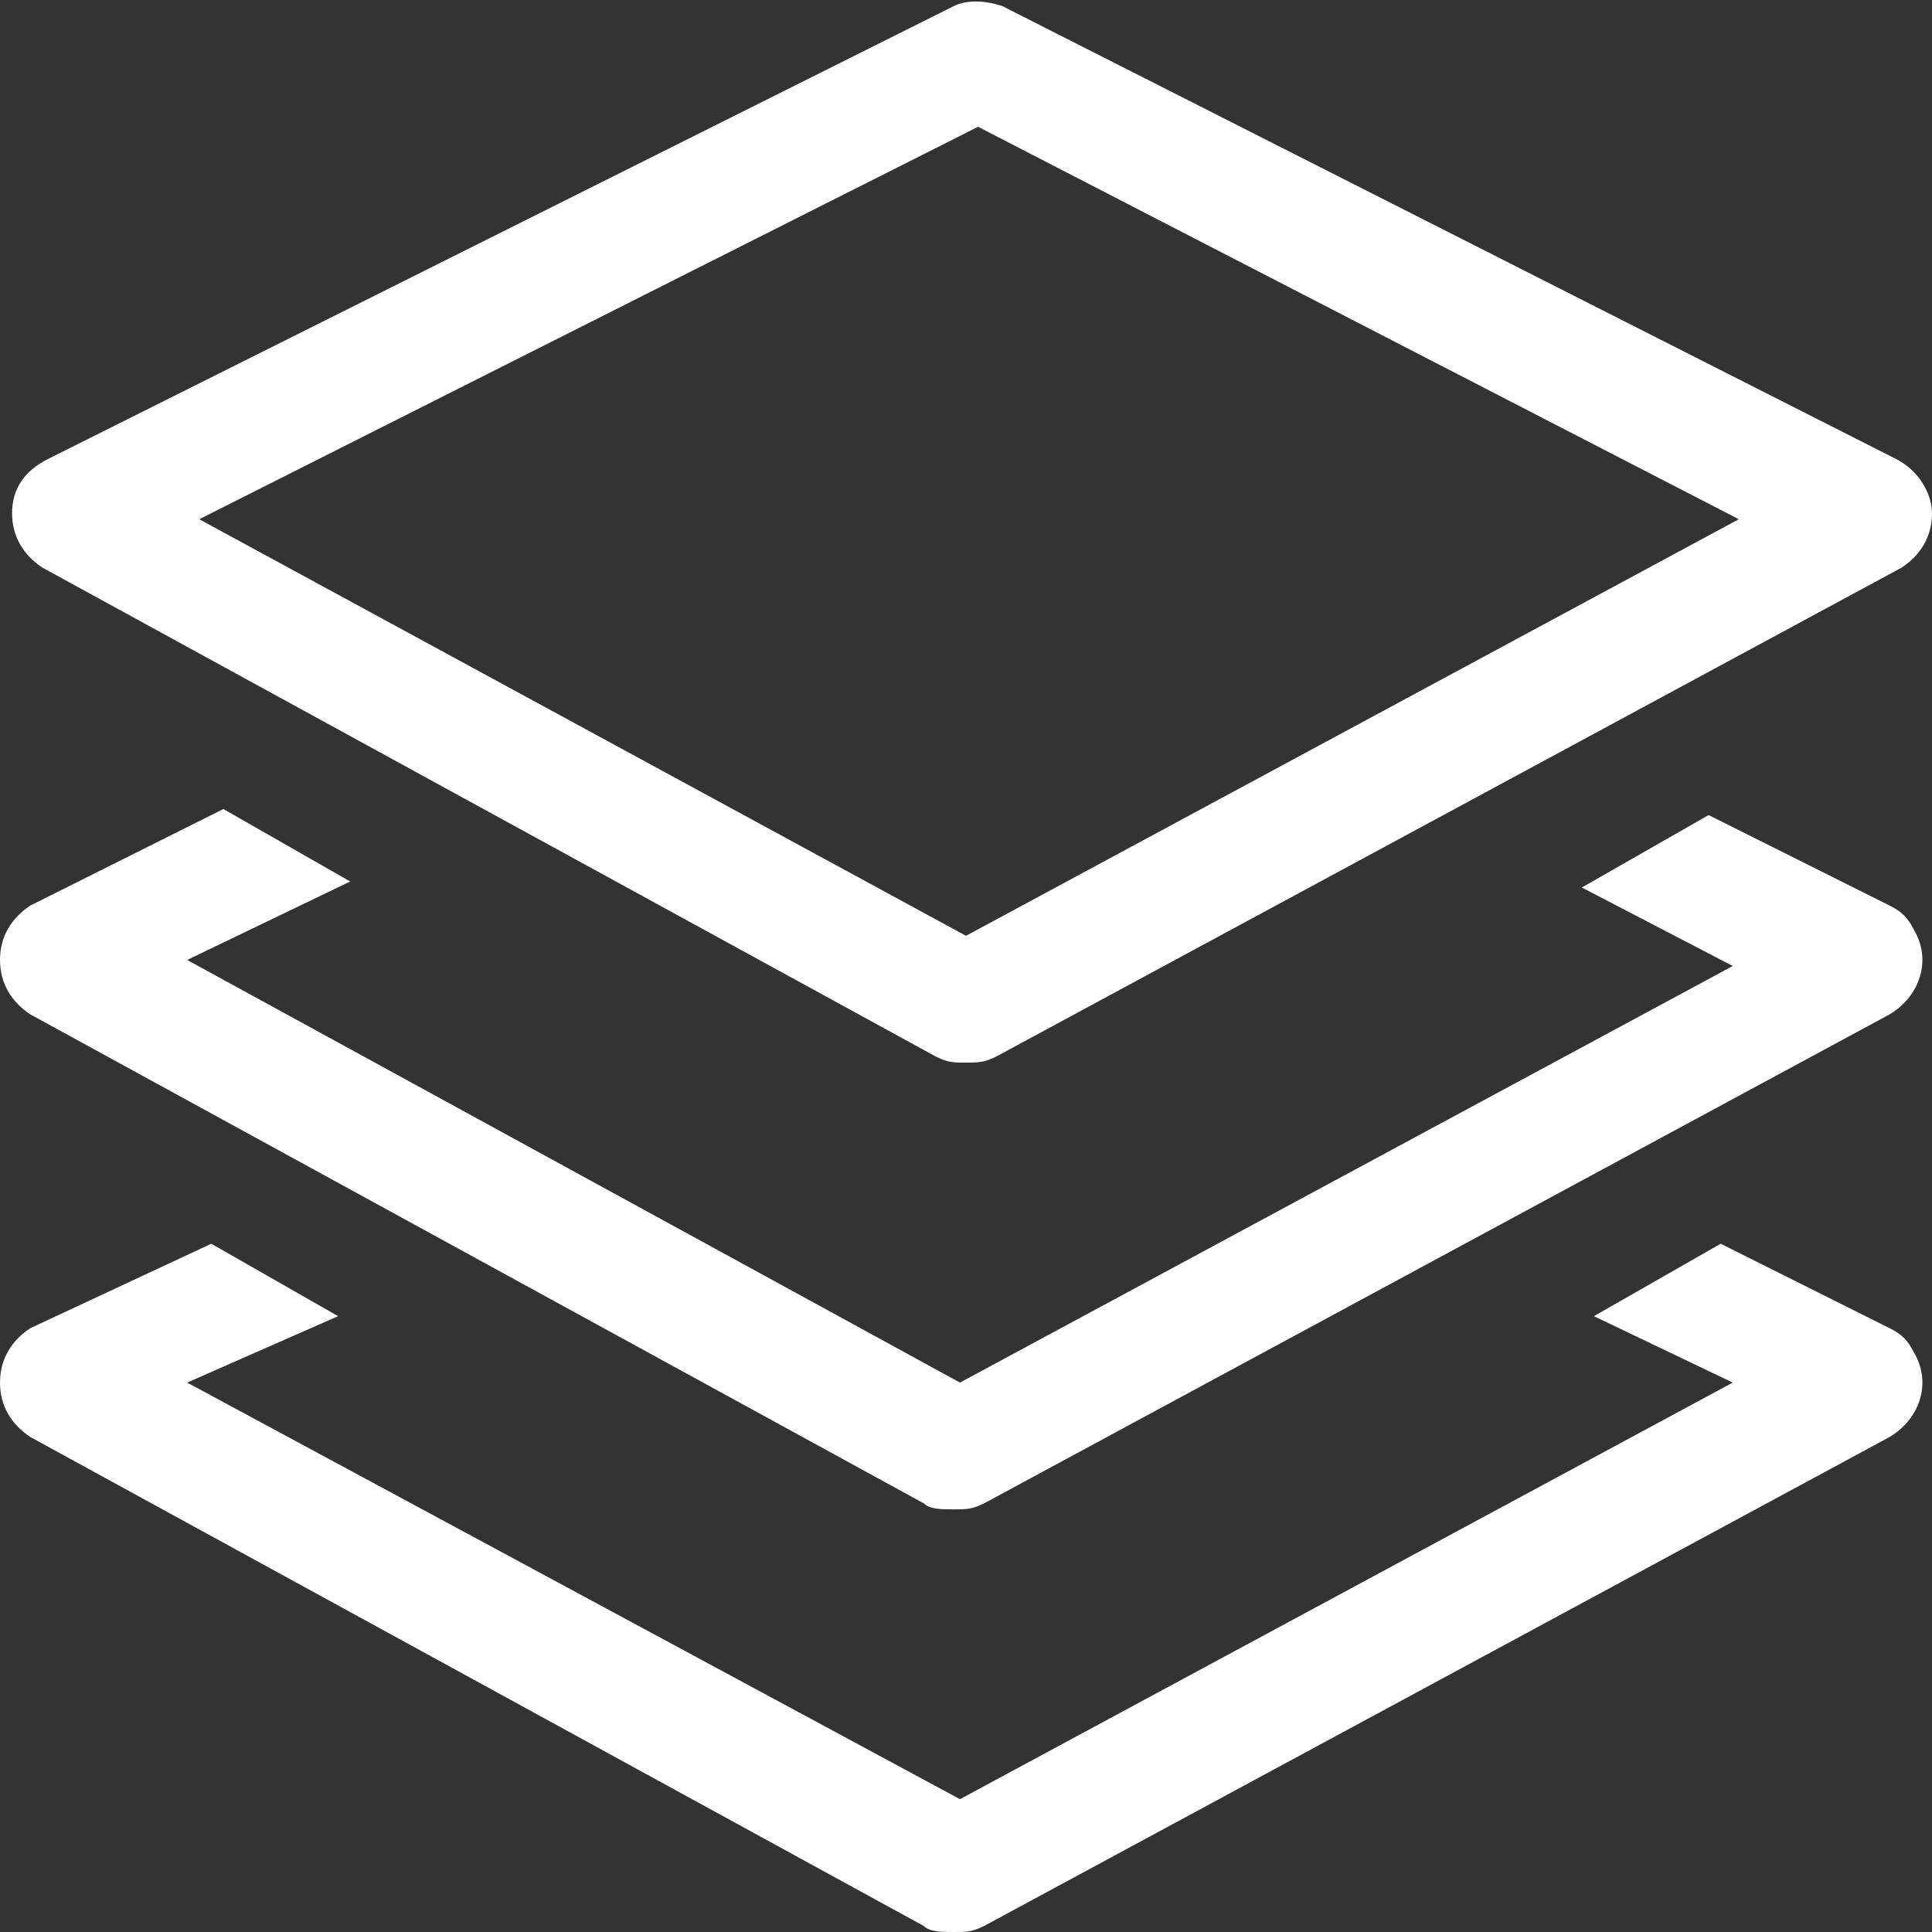 <?xml version="1.0" encoding="utf-8"?>
<!-- Generator: Adobe Illustrator 25.1.0, SVG Export Plug-In . SVG Version: 6.00 Build 0)  -->
<svg version="1.1" id="Layer_1" xmlns="http://www.w3.org/2000/svg" xmlns:xlink="http://www.w3.org/1999/xlink" x="0px" y="0px"
	 viewBox="0 0 32 32" style="enable-background:new 0 0 32 32;" xml:space="preserve">
<rect x="0" y="0" width="32" height="32" fill="#333333" stroke="none"/>
<style type="text/css">
	.st0{fill:#FFFFFF;}
</style>
<path id="Layers" class="st0" d="M16,17.6c-0.2,0-0.3,0-0.5-0.1L0.7,9.4C0.4,9.2,0.2,8.9,0.2,8.5c0-0.4,0.2-0.7,0.6-0.9l15-7.5
	C16,0,16.3,0,16.6,0.1l14.8,7.5C31.8,7.8,32,8.2,32,8.5c0,0.4-0.2,0.7-0.5,0.9l-15,8.1C16.3,17.6,16.2,17.6,16,17.6z M3.3,8.6
	L16,15.5l12.8-6.9L16.2,2.1L3.3,8.6z M31.3,15l-3-1.5l-2.1,1.2l2.5,1.3l-12.8,6.9L3.1,15.9l2.7-1.3l-2.1-1.2L0.5,15
	C0.2,15.2,0,15.5,0,15.9c0,0.4,0.2,0.7,0.5,0.9l14.8,8.1c0.1,0.1,0.3,0.1,0.5,0.1c0.2,0,0.3,0,0.5-0.1l15-8.1
	c0.5-0.3,0.7-0.9,0.4-1.4C31.6,15.2,31.5,15.1,31.3,15L31.3,15z M31.3,22l-2.8-1.4l-2.1,1.2l2.3,1.1l-12.8,6.9L3.1,22.9l2.5-1.1
	l-2.1-1.2L0.5,22C0.2,22.2,0,22.5,0,22.9c0,0.4,0.2,0.7,0.5,0.9l14.8,8.1c0.1,0.1,0.3,0.1,0.5,0.1c0.2,0,0.3,0,0.5-0.1l15-8.1
	c0.5-0.3,0.7-0.9,0.4-1.4C31.6,22.2,31.5,22.1,31.3,22L31.3,22z"/>
</svg>

